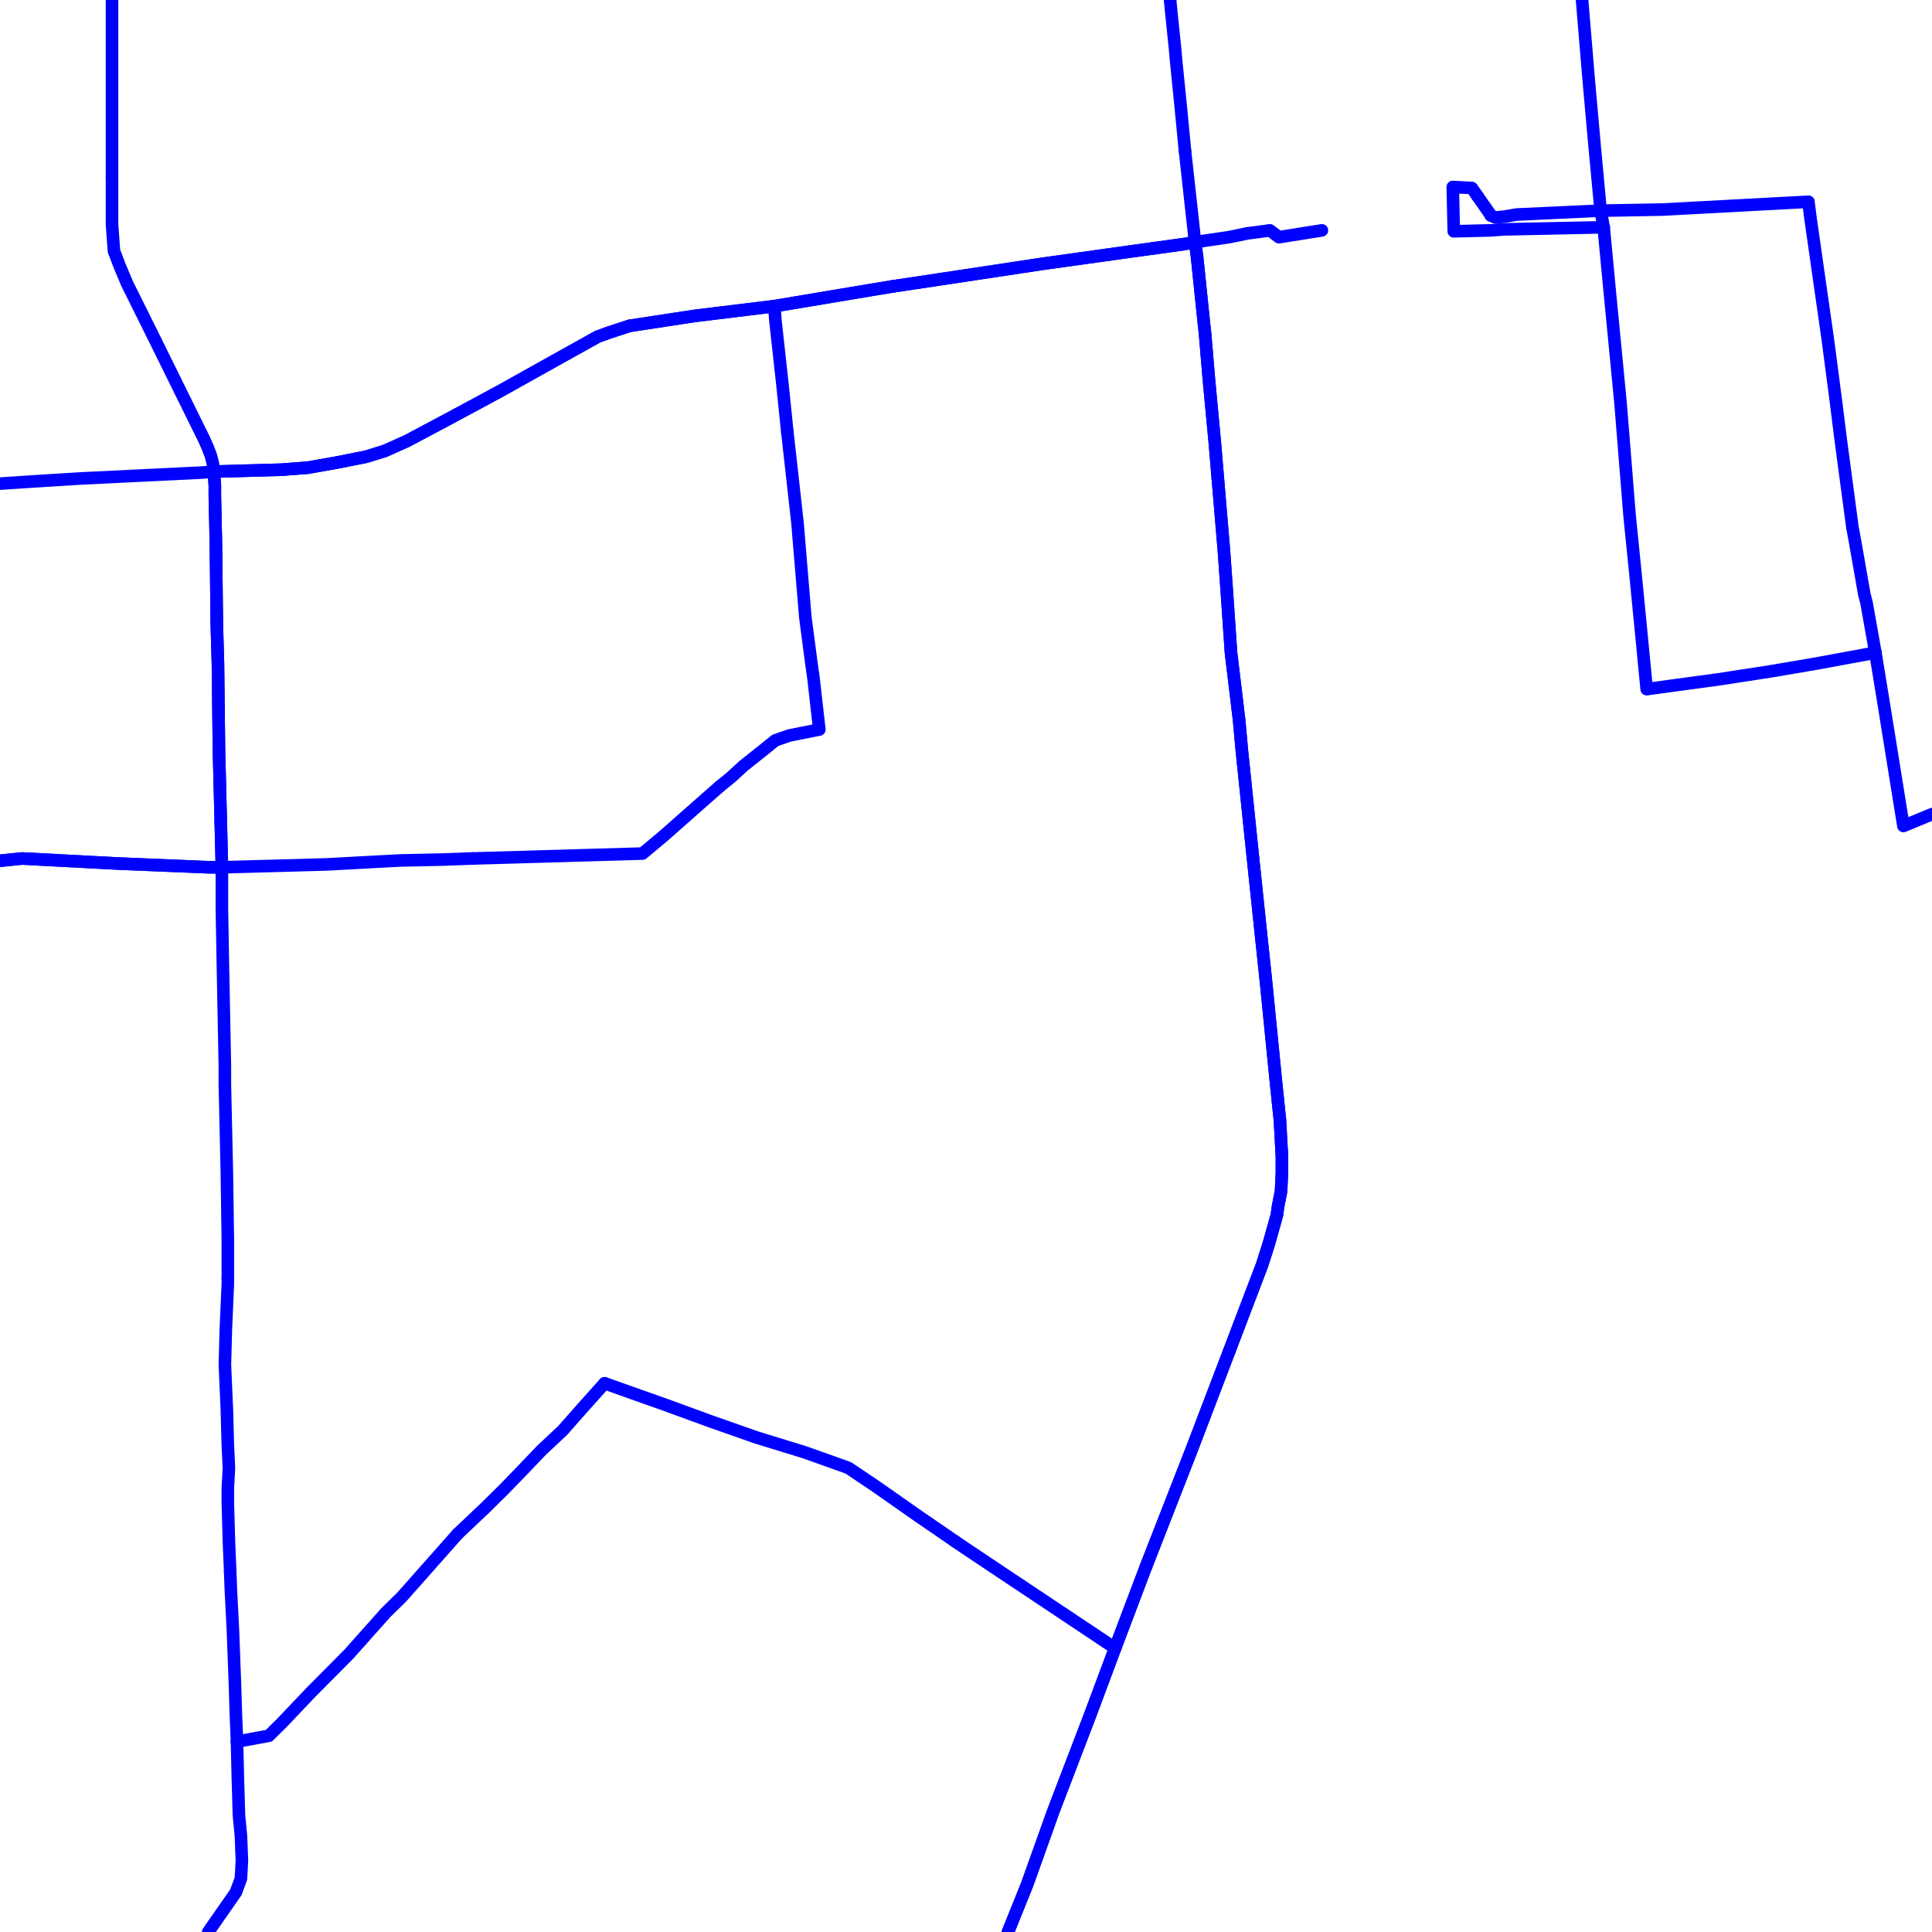 <?xml version="1.0" encoding="UTF-8"?>
<svg xmlns="http://www.w3.org/2000/svg" xmlns:xlink="http://www.w3.org/1999/xlink" width="576pt" height="576pt" viewBox="0 0 576 576" version="1.1">
<g id="surface1136164">
<path style="fill:none;stroke-width:3.75;stroke-linecap:round;stroke-linejoin:round;stroke:rgb(0%,0%,100%);stroke-opacity:1;stroke-miterlimit:10;" d="M 0 144.191 L 9.871 143.535 L 23.848 142.66 L 60.199 140.891 L 63.766 140.598 "/>
<path style="fill:none;stroke-width:3.75;stroke-linecap:round;stroke-linejoin:round;stroke:rgb(0%,0%,100%);stroke-opacity:1;stroke-miterlimit:10;" d="M 91.785 139.426 L 100.098 137.965 L 109.039 136.195 L 114.719 134.441 L 121.266 131.508 L 133.453 125.035 L 149.246 116.527 L 164.457 108.02 L 178.152 100.395 L 181.422 99.195 L 187.691 97.145 "/>
<path style="fill:none;stroke-width:3.75;stroke-linecap:round;stroke-linejoin:round;stroke:rgb(0%,0%,100%);stroke-opacity:1;stroke-miterlimit:10;" d="M 266.023 85.402 L 279.719 83.348 L 310.723 78.66 L 336.055 75.121 L 353.027 72.77 L 356.289 72.188 "/>
<path style="fill:none;stroke-width:3.75;stroke-linecap:round;stroke-linejoin:round;stroke:rgb(0%,0%,100%);stroke-opacity:1;stroke-miterlimit:10;" d="M 382.082 342.961 L 382.191 344.879 L 382.191 349.582 L 381.93 355.164 L 381.004 359.859 L 380.707 362.199 L 378.316 370.707 L 376.258 377.18 L 372.676 386.559 L 366.457 402.926 "/>
<path style="fill:none;stroke-width:3.75;stroke-linecap:round;stroke-linejoin:round;stroke:rgb(0%,0%,100%);stroke-opacity:1;stroke-miterlimit:10;" d="M 363.082 142.676 L 364.91 164.375 L 365.805 176.992 L 367.008 194.59 L 368.812 209.566 L 369.41 214.562 L 370.293 224.246 L 371.988 240.59 "/>
<path style="fill:none;stroke-width:3.75;stroke-linecap:round;stroke-linejoin:round;stroke:rgb(0%,0%,100%);stroke-opacity:1;stroke-miterlimit:10;" d="M 371.988 240.59 L 373.27 252.992 L 376.258 281.488 L 377.438 292.625 L 380.414 322.574 L 381.297 331.098 L 381.602 334.023 L 382.082 342.961 "/>
<path style="fill:none;stroke-width:3.75;stroke-linecap:round;stroke-linejoin:round;stroke:rgb(0%,0%,100%);stroke-opacity:1;stroke-miterlimit:10;" d="M 341.688 466.988 L 332.457 491.367 "/>
<path style="fill:none;stroke-width:3.75;stroke-linecap:round;stroke-linejoin:round;stroke:rgb(0%,0%,100%);stroke-opacity:1;stroke-miterlimit:10;" d="M 366.457 402.926 L 356.891 427.961 L 355.094 432.664 L 341.688 466.988 "/>
<path style="fill:none;stroke-width:3.75;stroke-linecap:round;stroke-linejoin:round;stroke:rgb(0%,0%,100%);stroke-opacity:1;stroke-miterlimit:10;" d="M 62.074 576 L 66.457 569.703 L 70.332 564.148 L 71.84 560.043 L 72.121 554.762 L 71.84 547.426 L 71.242 541.273 L 70.922 530.383 L 70.656 519.242 "/>
<path style="fill:none;stroke-width:3.75;stroke-linecap:round;stroke-linejoin:round;stroke:rgb(0%,0%,100%);stroke-opacity:1;stroke-miterlimit:10;" d="M 180.254 412.406 L 198.398 418.844 L 212.094 423.844 L 225.5 428.555 L 239.82 432.957 L 252.922 437.625 L 261.242 443.223 L 273.805 452.027 L 284.836 459.59 "/>
<path style="fill:none;stroke-width:3.75;stroke-linecap:round;stroke-linejoin:round;stroke:rgb(0%,0%,100%);stroke-opacity:1;stroke-miterlimit:10;" d="M 136.449 457.305 L 144.496 449.691 L 150.168 444.098 L 155.84 438.242 L 161.469 432.352 L 167.73 426.488 L 173.41 420.043 L 180.254 412.406 "/>
<path style="fill:none;stroke-width:3.75;stroke-linecap:round;stroke-linejoin:round;stroke:rgb(0%,0%,100%);stroke-opacity:1;stroke-miterlimit:10;" d="M 67.043 323.457 L 67.641 349.891 L 67.926 369.852 L 67.926 380.992 "/>
<path style="fill:none;stroke-width:3.75;stroke-linecap:round;stroke-linejoin:round;stroke:rgb(0%,0%,100%);stroke-opacity:1;stroke-miterlimit:10;" d="M 67.926 380.992 L 67.926 382.762 L 67.336 396.27 L 67.047 406.836 L 67.641 420.336 L 67.926 430.891 L 68.254 437.629 L 67.926 443.512 L 67.926 447.922 L 68.254 459.668 L 68.625 468.465 "/>
<path style="fill:none;stroke-width:3.75;stroke-linecap:round;stroke-linejoin:round;stroke:rgb(0%,0%,100%);stroke-opacity:1;stroke-miterlimit:10;" d="M 68.625 468.465 L 68.844 474.336 L 69.434 485.793 L 70.023 501.352 L 70.332 511.32 L 70.656 519.242 "/>
<path style="fill:none;stroke-width:3.75;stroke-linecap:round;stroke-linejoin:round;stroke:rgb(0%,0%,100%);stroke-opacity:1;stroke-miterlimit:10;" d="M 33.395 52.832 L 33.395 66.922 L 33.977 74.84 L 35.785 79.551 L 37.887 84.535 L 46.195 101.262 L 60.824 130.91 L 61.988 133.547 L 62.883 135.887 L 63.473 138.246 L 63.766 140.598 "/>
<path style="fill:none;stroke-width:3.75;stroke-linecap:round;stroke-linejoin:round;stroke:rgb(0%,0%,100%);stroke-opacity:1;stroke-miterlimit:10;" d="M 33.395 0.051 L 33.395 52.832 "/>
<path style="fill:none;stroke-width:3.75;stroke-linecap:round;stroke-linejoin:round;stroke:rgb(0%,0%,100%);stroke-opacity:1;stroke-miterlimit:10;" d="M 66.16 258.574 L 66.16 271.238 L 66.453 287.672 L 67.043 317.898 L 67.043 323.457 "/>
<path style="fill:none;stroke-width:3.75;stroke-linecap:round;stroke-linejoin:round;stroke:rgb(0%,0%,100%);stroke-opacity:1;stroke-miterlimit:10;" d="M 0 256.625 L 6.586 255.945 L 34.875 257.434 L 62.578 258.574 L 66.16 258.574 "/>
<path style="fill:none;stroke-width:3.75;stroke-linecap:round;stroke-linejoin:round;stroke:rgb(0%,0%,100%);stroke-opacity:1;stroke-miterlimit:10;" d="M 65.828 245.297 L 65.273 223.379 L 64.98 197.84 L 64.645 186.383 L 64.414 166.016 "/>
<path style="fill:none;stroke-width:3.75;stroke-linecap:round;stroke-linejoin:round;stroke:rgb(0%,0%,100%);stroke-opacity:1;stroke-miterlimit:10;" d="M 214.488 234.539 L 217.77 231.887 L 221.629 228.348 L 227.887 223.371 L 231.16 220.73 L 235.328 219.277 L 244.27 217.496 L 242.504 201.93 L 241.879 197.551 L 240.102 184.027 L 237.758 155.863 L 234.742 128.871 "/>
<path style="fill:none;stroke-width:3.75;stroke-linecap:round;stroke-linejoin:round;stroke:rgb(0%,0%,100%);stroke-opacity:1;stroke-miterlimit:10;" d="M 140.934 255.941 L 191.551 254.477 L 197.516 249.5 L 214.488 234.539 "/>
<path style="fill:none;stroke-width:3.75;stroke-linecap:round;stroke-linejoin:round;stroke:rgb(0%,0%,100%);stroke-opacity:1;stroke-miterlimit:10;" d="M 66.16 258.574 L 97.414 257.711 L 119.168 256.539 L 132.273 256.258 L 140.934 255.941 "/>
<path style="fill:none;stroke-width:3.75;stroke-linecap:round;stroke-linejoin:round;stroke:rgb(0%,0%,100%);stroke-opacity:1;stroke-miterlimit:10;" d="M 348.855 0 L 349.16 3.203 L 350.34 14.645 L 350.621 17.875 L 352.094 32.559 L 353.281 44.895 "/>
<path style="fill:none;stroke-width:3.75;stroke-linecap:round;stroke-linejoin:round;stroke:rgb(0%,0%,100%);stroke-opacity:1;stroke-miterlimit:10;" d="M 559.125 194.582 L 561.812 211.051 L 564.5 227.762 L 567.477 246.258 L 576 242.727 "/>
<path style="fill:none;stroke-width:3.75;stroke-linecap:round;stroke-linejoin:round;stroke:rgb(0%,0%,100%);stroke-opacity:1;stroke-miterlimit:10;" d="M 440.504 58.48 L 444.137 63.676 L 444.441 64.258 L 445.941 64.848 L 448.637 64.559 L 452.203 63.957 L 477.207 62.805 "/>
<path style="fill:none;stroke-width:3.75;stroke-linecap:round;stroke-linejoin:round;stroke:rgb(0%,0%,100%);stroke-opacity:1;stroke-miterlimit:10;" d="M 440.504 58.48 L 438.801 56.043 L 433.129 55.75 L 433.418 68.961 L 444.441 68.68 L 448.301 68.387 L 478.117 67.762 "/>
<path style="fill:none;stroke-width:3.75;stroke-linecap:round;stroke-linejoin:round;stroke:rgb(0%,0%,100%);stroke-opacity:1;stroke-miterlimit:10;" d="M 471.676 0 L 473.625 23.465 L 475.43 43.711 L 477.207 62.805 "/>
<path style="fill:none;stroke-width:3.75;stroke-linecap:round;stroke-linejoin:round;stroke:rgb(0%,0%,100%);stroke-opacity:1;stroke-miterlimit:10;" d="M 63.766 140.598 L 84.02 140.027 L 91.785 139.426 "/>
<path style="fill:none;stroke-width:3.75;stroke-linecap:round;stroke-linejoin:round;stroke:rgb(0%,0%,100%);stroke-opacity:1;stroke-miterlimit:10;" d="M 63.766 140.598 L 64.055 144.719 L 64.055 147.953 L 64.355 161.445 L 64.414 166.016 "/>
<path style="fill:none;stroke-width:3.75;stroke-linecap:round;stroke-linejoin:round;stroke:rgb(0%,0%,100%);stroke-opacity:1;stroke-miterlimit:10;" d="M 70.656 519.242 L 80.152 517.492 L 84.027 513.668 L 92.66 504.582 L 104.012 493.145 L 115.016 480.801 L 119.805 476.098 L 136.449 457.305 "/>
<path style="fill:none;stroke-width:3.75;stroke-linecap:round;stroke-linejoin:round;stroke:rgb(0%,0%,100%);stroke-opacity:1;stroke-miterlimit:10;" d="M 66.16 258.574 L 65.828 245.297 "/>
<path style="fill:none;stroke-width:3.75;stroke-linecap:round;stroke-linejoin:round;stroke:rgb(0%,0%,100%);stroke-opacity:1;stroke-miterlimit:10;" d="M 477.207 62.805 L 495.68 62.477 L 539.156 60.152 L 539.746 64.844 L 542.434 83.656 L 544.828 100.379 L 547.219 118.566 L 548.688 130.305 L 550.211 141.734 L 552.293 157.312 L 552.898 160.527 L 555.84 177.27 L 556.465 179.637 L 559.125 194.582 "/>
<path style="fill:none;stroke-width:3.75;stroke-linecap:round;stroke-linejoin:round;stroke:rgb(0%,0%,100%);stroke-opacity:1;stroke-miterlimit:10;" d="M 353.281 44.895 L 356.289 72.188 "/>
<path style="fill:none;stroke-width:3.75;stroke-linecap:round;stroke-linejoin:round;stroke:rgb(0%,0%,100%);stroke-opacity:1;stroke-miterlimit:10;" d="M 187.691 97.145 L 207.051 94.191 L 230.875 91.277 "/>
<path style="fill:none;stroke-width:3.75;stroke-linecap:round;stroke-linejoin:round;stroke:rgb(0%,0%,100%);stroke-opacity:1;stroke-miterlimit:10;" d="M 230.875 91.277 L 258.887 86.582 L 266.023 85.402 "/>
<path style="fill:none;stroke-width:3.75;stroke-linecap:round;stroke-linejoin:round;stroke:rgb(0%,0%,100%);stroke-opacity:1;stroke-miterlimit:10;" d="M 284.836 459.59 L 287.5 461.406 L 298.504 468.758 L 329.77 489.598 L 332.457 491.367 "/>
<path style="fill:none;stroke-width:3.75;stroke-linecap:round;stroke-linejoin:round;stroke:rgb(0%,0%,100%);stroke-opacity:1;stroke-miterlimit:10;" d="M 477.207 62.805 L 478.117 67.762 "/>
<path style="fill:none;stroke-width:3.75;stroke-linecap:round;stroke-linejoin:round;stroke:rgb(0%,0%,100%);stroke-opacity:1;stroke-miterlimit:10;" d="M 356.289 72.188 L 366.379 70.715 L 372.098 69.535 L 374.441 69.254 L 378.605 68.68 L 381.293 70.715 L 394.105 68.68 "/>
<path style="fill:none;stroke-width:3.75;stroke-linecap:round;stroke-linejoin:round;stroke:rgb(0%,0%,100%);stroke-opacity:1;stroke-miterlimit:10;" d="M 356.289 72.188 L 356.887 76.598 L 358.945 96.555 L 359.246 99.188 L 360.461 113.598 L 362.223 132.379 L 363.082 142.676 "/>
<path style="fill:none;stroke-width:3.75;stroke-linecap:round;stroke-linejoin:round;stroke:rgb(0%,0%,100%);stroke-opacity:1;stroke-miterlimit:10;" d="M 332.457 491.367 L 325.016 511.312 L 314 540.078 L 306.238 561.809 L 300.523 576 "/>
<path style="fill:none;stroke-width:3.75;stroke-linecap:round;stroke-linejoin:round;stroke:rgb(0%,0%,100%);stroke-opacity:1;stroke-miterlimit:10;" d="M 33.395 0 L 33.395 0.051 "/>
<path style="fill:none;stroke-width:3.75;stroke-linecap:round;stroke-linejoin:round;stroke:rgb(0%,0%,100%);stroke-opacity:1;stroke-miterlimit:10;" d="M 478.117 67.762 L 479.895 86.574 L 483.156 120.32 L 485.844 153.793 L 487.621 171.406 L 489.43 189.883 L 490.934 205.461 L 499.543 204.281 L 512.355 202.543 L 527.859 200.156 L 541.555 197.824 L 559.125 194.582 "/>
<path style="fill:none;stroke-width:3.75;stroke-linecap:round;stroke-linejoin:round;stroke:rgb(0%,0%,100%);stroke-opacity:1;stroke-miterlimit:10;" d="M 230.875 91.277 L 231.16 95.387 L 233.258 114.465 L 234.742 128.871 "/>
<path style="fill:none;stroke-width:3.75;stroke-linecap:round;stroke-linejoin:round;stroke:rgb(0%,0%,100%);stroke-opacity:1;stroke-miterlimit:10;" d="M 300.523 576 L 306.238 561.809 L 314 540.078 L 325.016 511.312 L 332.457 491.367 L 341.688 466.988 L 355.094 432.664 L 356.891 427.961 L 372.676 386.559 L 376.258 377.18 L 378.316 370.707 L 380.707 362.199 L 381.004 359.859 L 381.93 355.164 L 382.191 349.582 L 382.191 344.879 L 381.602 334.023 L 381.297 331.098 L 380.414 322.574 L 377.438 292.625 L 376.258 281.488 L 373.27 252.992 L 370.293 224.246 L 369.41 214.562 L 368.812 209.566 L 367.008 194.59 L 365.805 176.992 L 364.91 164.375 L 362.223 132.379 L 360.461 113.598 L 359.246 99.188 L 358.945 96.555 L 356.887 76.598 L 356.289 72.188 L 353.027 72.77 L 336.055 75.121 L 310.723 78.66 L 279.719 83.348 L 266.023 85.402 L 258.887 86.582 L 230.875 91.277 L 207.051 94.191 L 187.691 97.145 L 181.422 99.195 L 178.152 100.395 L 164.457 108.02 L 149.246 116.527 L 133.453 125.035 L 121.266 131.508 L 114.719 134.441 L 109.039 136.195 L 100.098 137.965 L 91.785 139.426 L 84.02 140.027 L 63.766 140.598 L 64.055 144.719 L 64.055 147.953 L 64.355 161.445 L 64.645 186.383 L 64.98 197.84 L 65.273 223.379 L 66.16 258.574 L 62.578 258.574 L 34.875 257.434 L 6.586 255.945 L 0 256.625 "/>
</g>
</svg>
